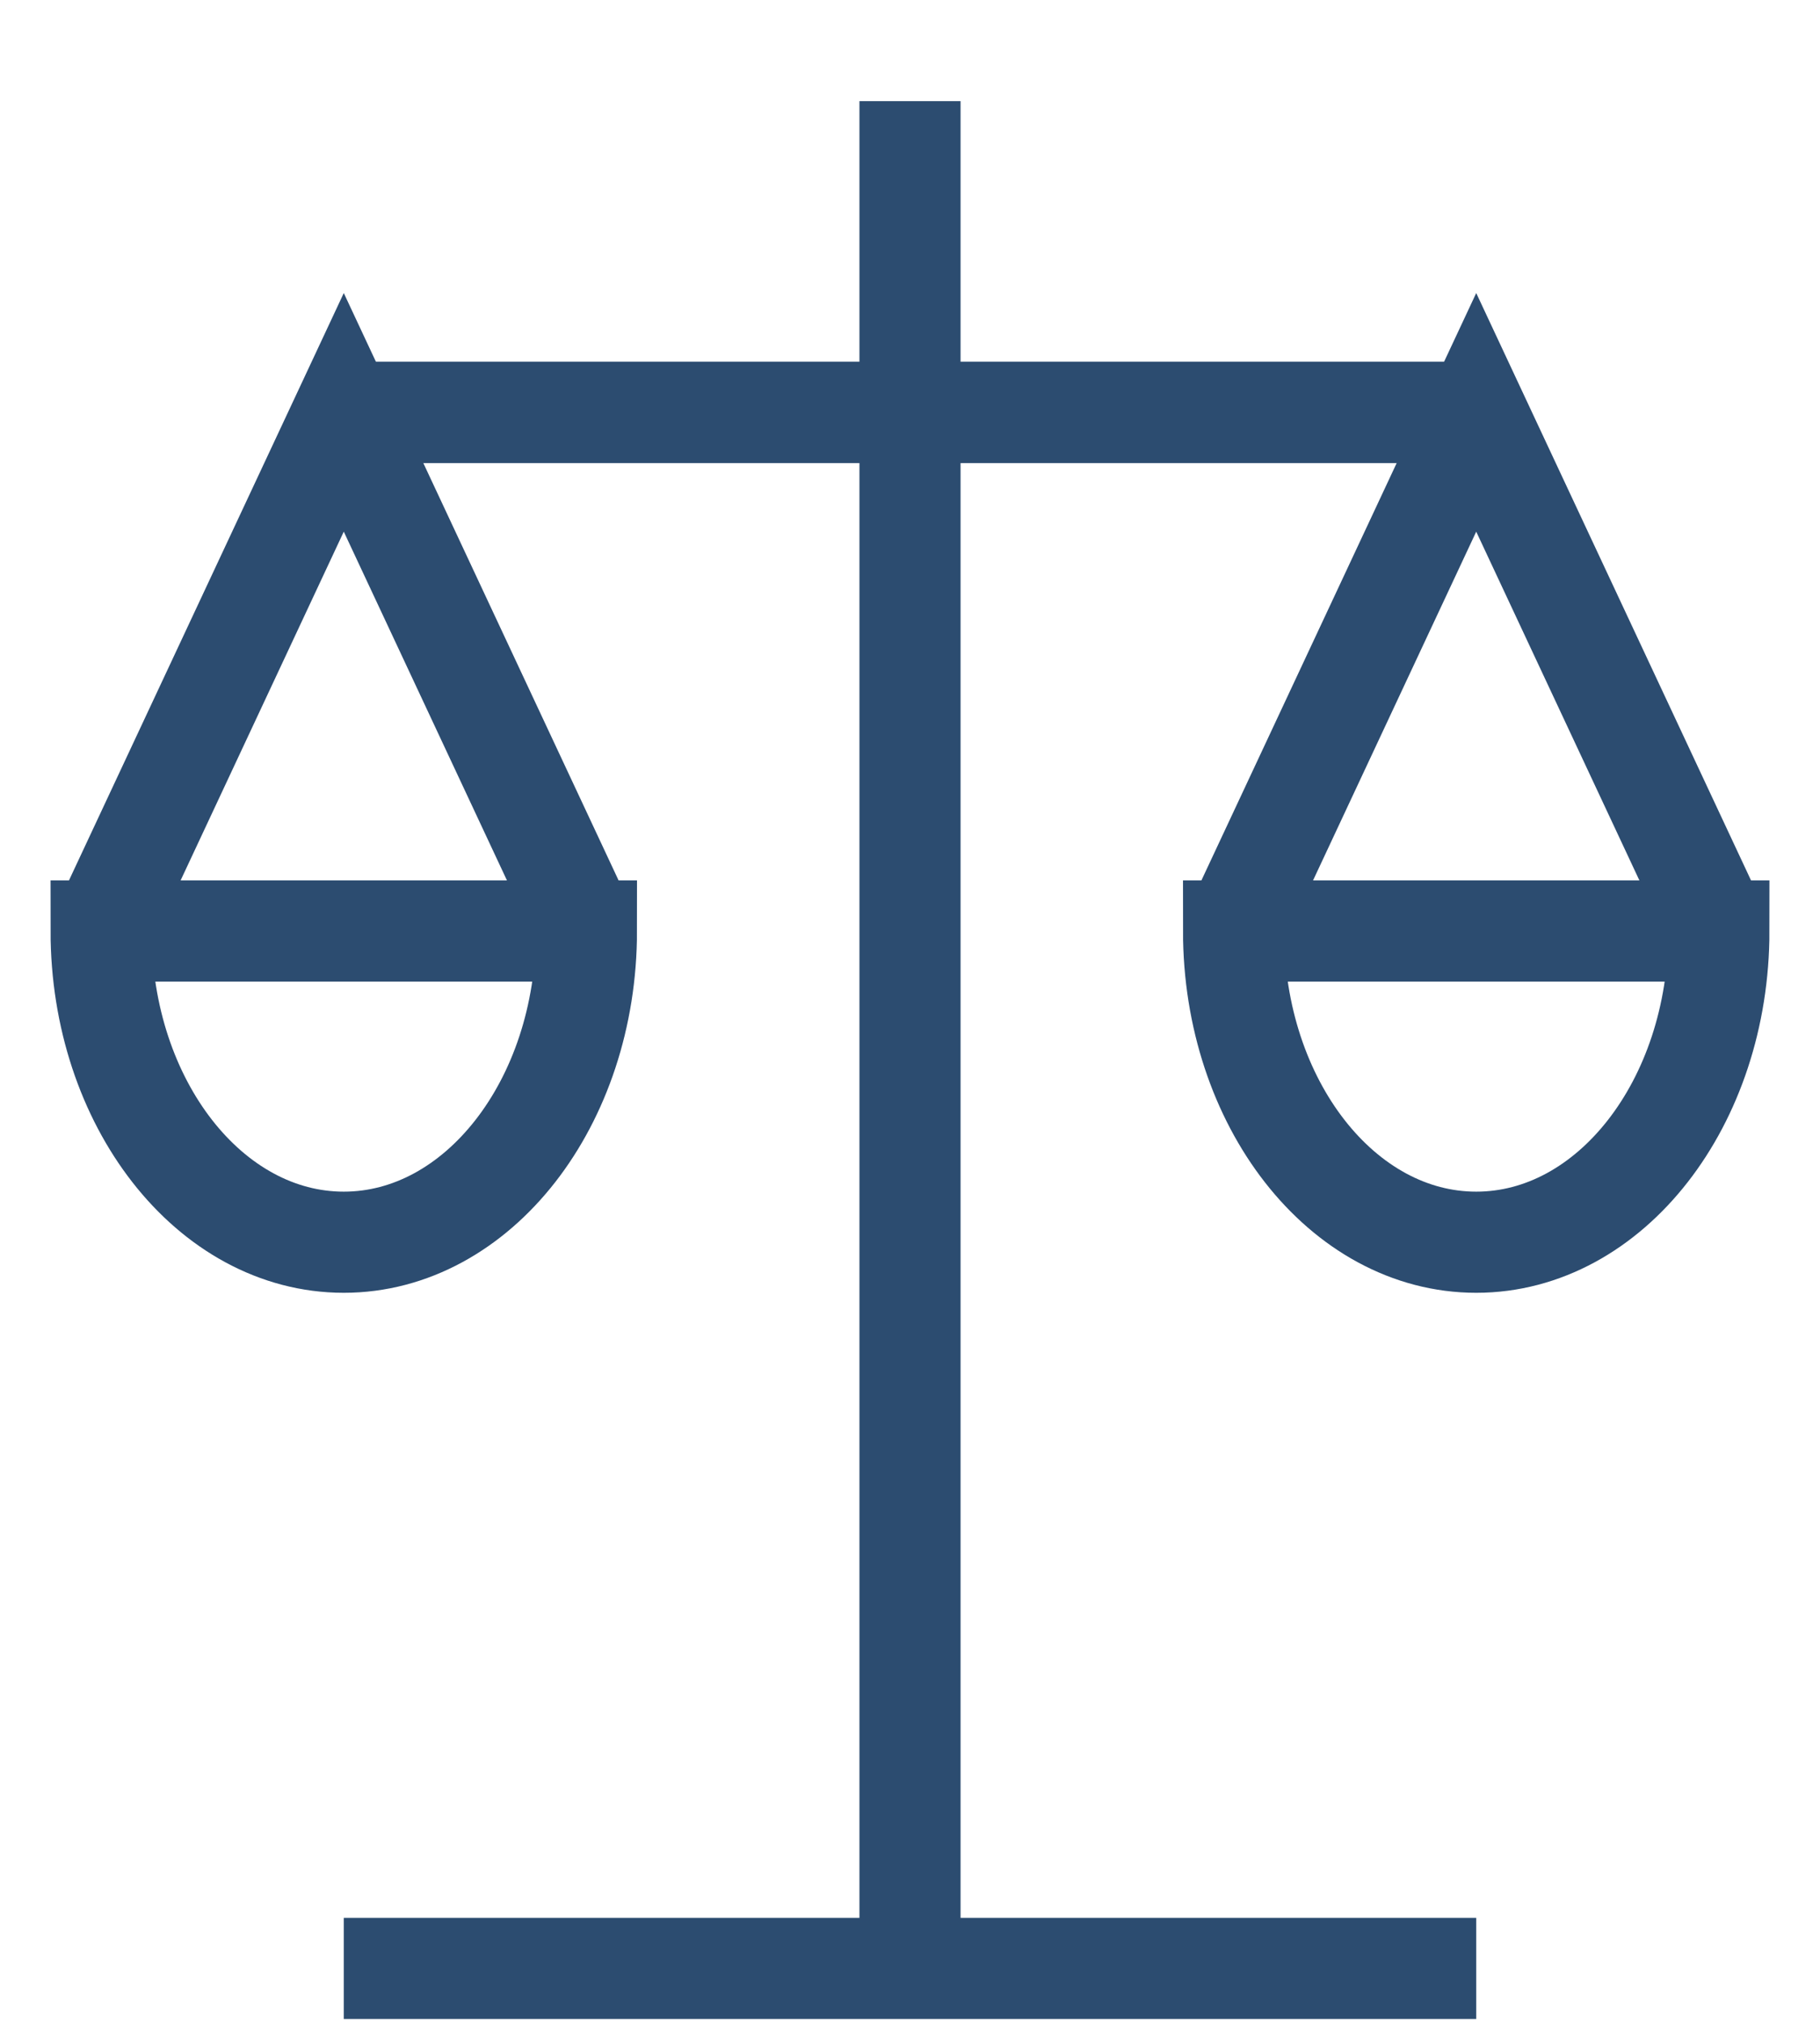   <svg xmlns="http://www.w3.org/2000/svg" width="18" height="20" viewBox="0 0 18 20" fill="none">
                <path d="M5.8 9.205L3.4 4.077L1 9.205" stroke="#2C4C70" strokeLinecap="round" strokeLinejoin="round" />
                <path fillRule="evenodd" clipRule="evenodd" d="M3.4 12.282C4.725 12.282 5.8 10.904 5.8 9.205H1C1 10.904 2.075 12.282 3.4 12.282Z" stroke="#2C4C70" strokeLinecap="round" strokeLinejoin="round" />
                <path d="M17 9.205L14.6 4.077L12.2 9.205" stroke="#2C4C70" strokeLinecap="round" strokeLinejoin="round" />
                <path fillRule="evenodd" clipRule="evenodd" d="M14.6 12.282C15.926 12.282 17 10.904 17 9.205H12.2C12.2 10.904 13.275 12.282 14.6 12.282Z" stroke="#2C4C70" strokeLinecap="round" strokeLinejoin="round" />
                <path d="M9 1V19.462" stroke="#2C4C70" strokeLinecap="round" strokeLinejoin="round" />
                <path d="M3.4 4.077H9H14.6" stroke="#2C4C70" strokeLinecap="round" strokeLinejoin="round" />
                <path d="M3.4 4.077H9H14.6" stroke="#2C4C70" strokeLinecap="round" strokeLinejoin="round" />
                <path d="M14.6 19.462H9H3.4" stroke="#2C4C70" strokeLinecap="round" strokeLinejoin="round" />
              </svg>